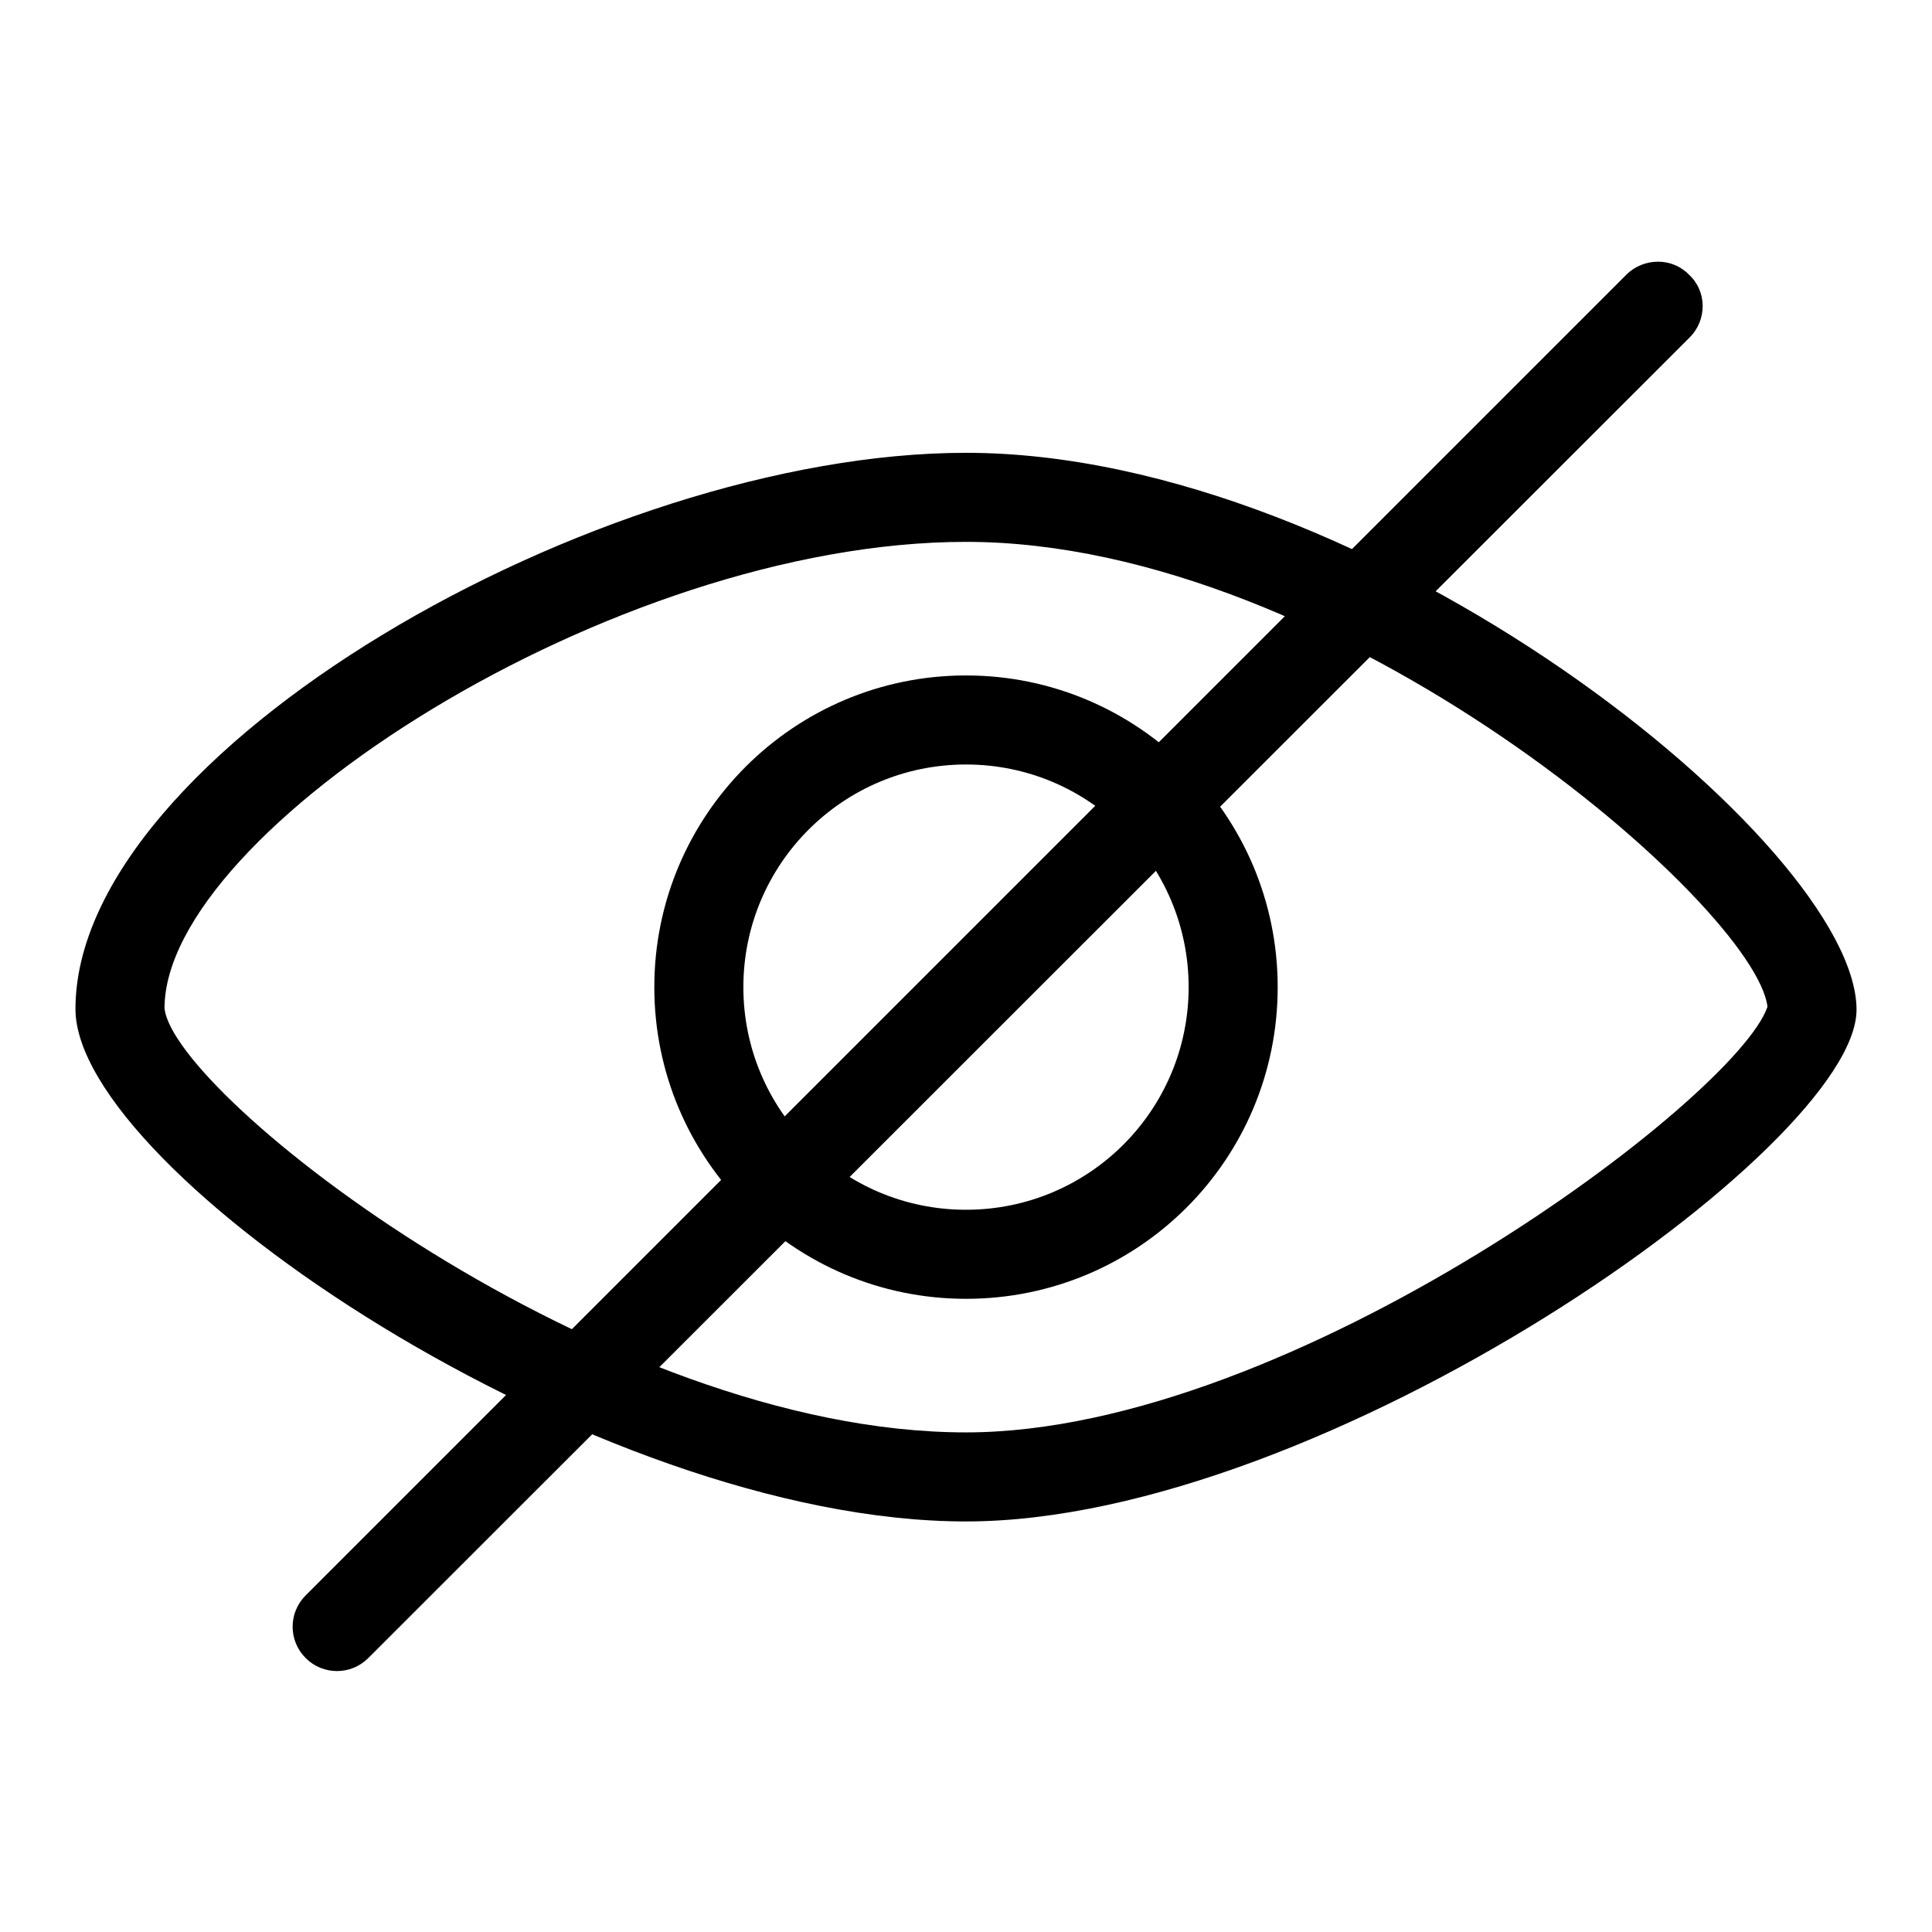 <?xml version="1.0" encoding="utf-8"?>
<!-- Svg Vector Icons : http://www.onlinewebfonts.com/icon -->
<!DOCTYPE svg PUBLIC "-//W3C//DTD SVG 1.1//EN" "http://www.w3.org/Graphics/SVG/1.1/DTD/svg11.dtd">
<svg version="1.1" xmlns="http://www.w3.org/2000/svg" xmlns:xlink="http://www.w3.org/1999/xlink" x="0px" y="0px" viewBox="0 0 256 256" enable-background="new 0 0 256 256" xml:space="preserve">
<g> <path fill="#000000" d="M128,189.8c43.3,0,102.1-44.3,106.2-56.4c-1.6-13.3-56.9-61.6-106.2-61.6c-46.9,0-106.2,38.4-106.2,61.8 C23,145.2,80,189.8,128,189.8 M128,201.6c-49.2,0-118-46.3-118-67.9C10,99.7,79.2,60,128,60c53.4,0,118,51.9,118,73.8 C246,152,175.4,201.6,128,201.6z M128,160.3c16.3,0,29.5-13.2,29.5-29.5c0-16.3-13.2-29.5-29.5-29.5s-29.5,13.2-29.5,29.5 C98.5,147.1,111.7,160.3,128,160.3 M128,172.1c-22.8,0-41.3-18.5-41.3-41.3c0-22.8,18.5-41.3,41.3-41.3c22.8,0,41.3,18.5,41.3,41.3 C169.3,153.7,150.8,172.1,128,172.1L128,172.1z M223.9,44.7l-175.1,175c-2.3,2.3-6,2.3-8.3,0c-2.3-2.3-2.3-6,0-8.3l175-175 c2.3-2.3,6.1-2.3,8.3,0C226.2,38.6,226.2,42.4,223.9,44.7L223.9,44.7z"/></g>
</svg>